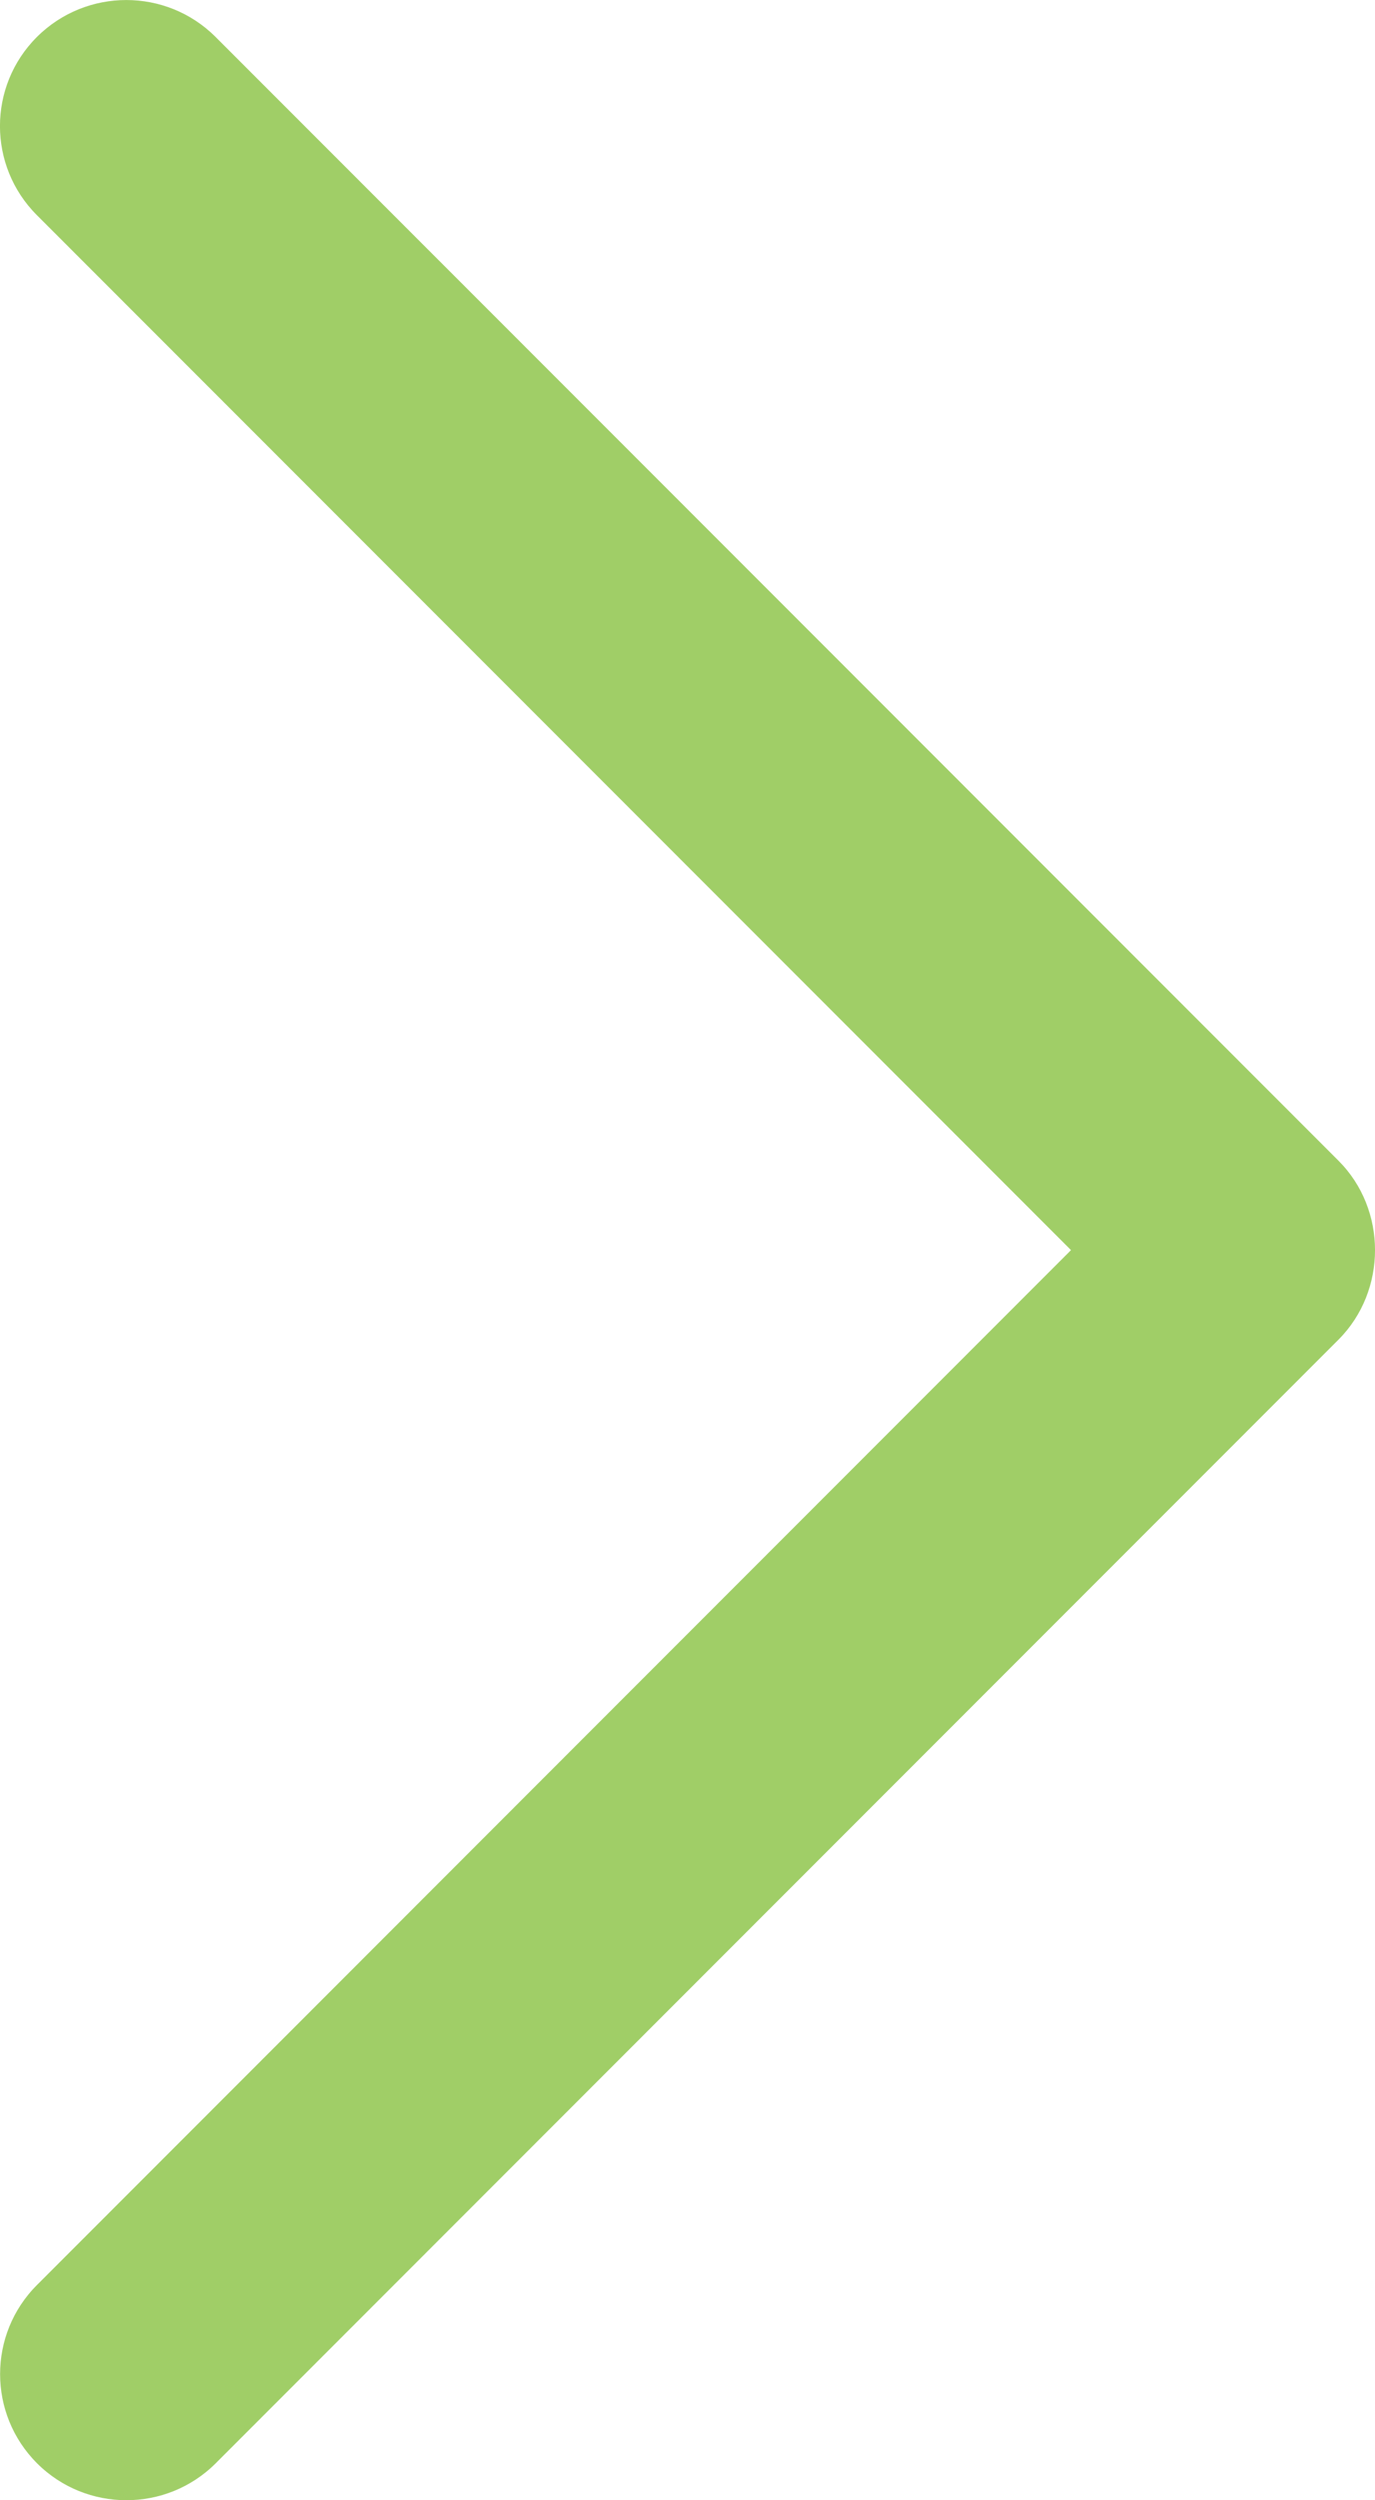 <?xml version="1.0" encoding="UTF-8"?>
<svg width="11px" height="20px" viewBox="0 0 11 20" version="1.1" xmlns="http://www.w3.org/2000/svg" xmlns:xlink="http://www.w3.org/1999/xlink">
    <title>01000078-7707-4E4A-9A39-56DA01C5E88F</title>
    <g id="Design" stroke="none" stroke-width="1" fill="none" fill-rule="evenodd">
        <g id="Desktop-/-Home-V4" transform="translate(-198, -633)" fill="#a0ce67" fill-rule="nonzero">
            <path d="M208.709,642.286 L199.724,633.295 C199.33,632.902 198.691,632.902 198.296,633.295 C197.901,633.689 197.901,634.328 198.296,634.722 L206.568,643 L198.297,651.277 C197.902,651.671 197.902,652.31 198.297,652.705 C198.691,653.098 199.331,653.098 199.725,652.705 L208.71,643.714 C209.097,643.324 209.097,642.675 208.709,642.286 Z" id="Arrow-right"></path>
        </g>
    </g>
</svg>